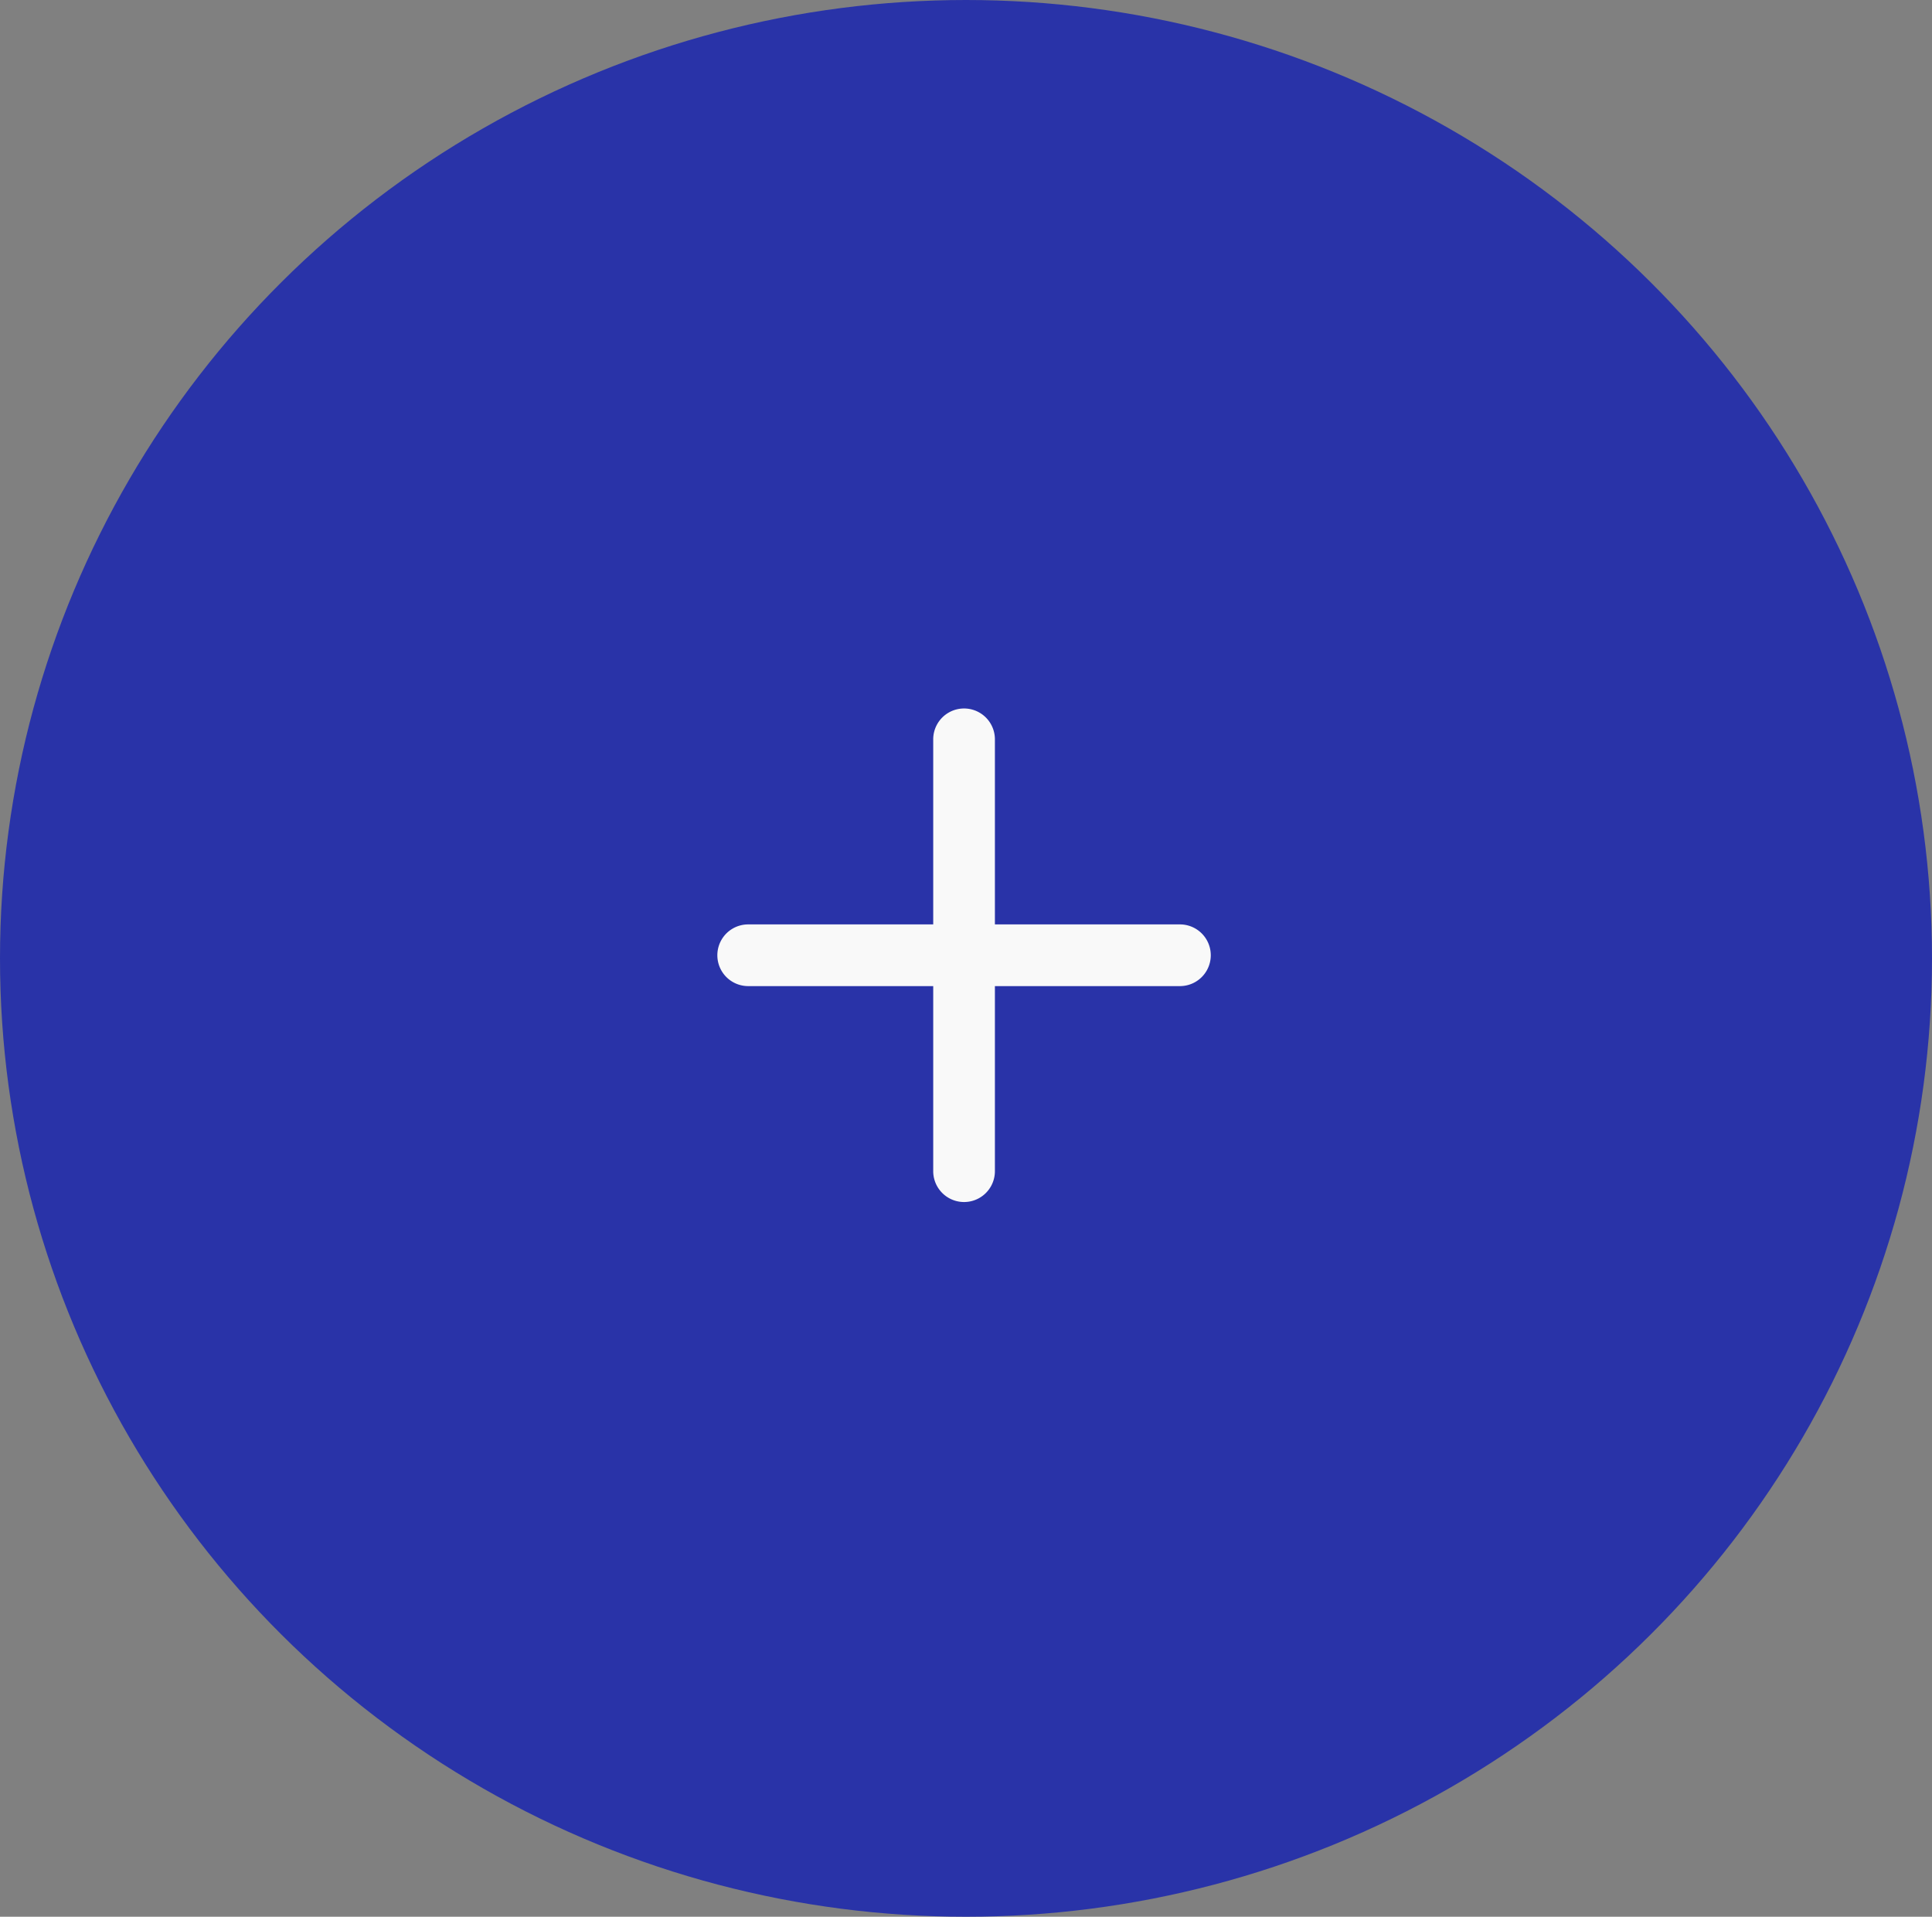 <svg xmlns="http://www.w3.org/2000/svg" width="123" height="122" viewBox="0 0 123 122"><rect x="0" y="0" width="123" height="122" fill="#808080" stroke="none"/><g id="Groupe_3463" data-name="Groupe 3463" transform="translate(0 -0.03)"><ellipse id="Ellipse_120" data-name="Ellipse 120" cx="61.5" cy="61" rx="61.5" ry="61" transform="translate(0 0.03)" fill="#2933a8"></ellipse><g id="plus" transform="translate(38 37)"><rect id="Frame" width="47" height="48" transform="translate(0 0.03)" fill="#f9f9f9" opacity="0"></rect><path id="plus-2" data-name="plus" d="M265.449,533.743H253.67v-11.78a1.963,1.963,0,0,0-3.927,0v11.78h-11.78a1.963,1.963,0,0,0,0,3.927h11.78v11.78a1.963,1.963,0,0,0,3.927,0V537.67h11.78a1.963,1.963,0,1,0,0-3.927Z" transform="translate(-228.33 -511.875)" fill="#f9f9f9"></path></g></g></svg>